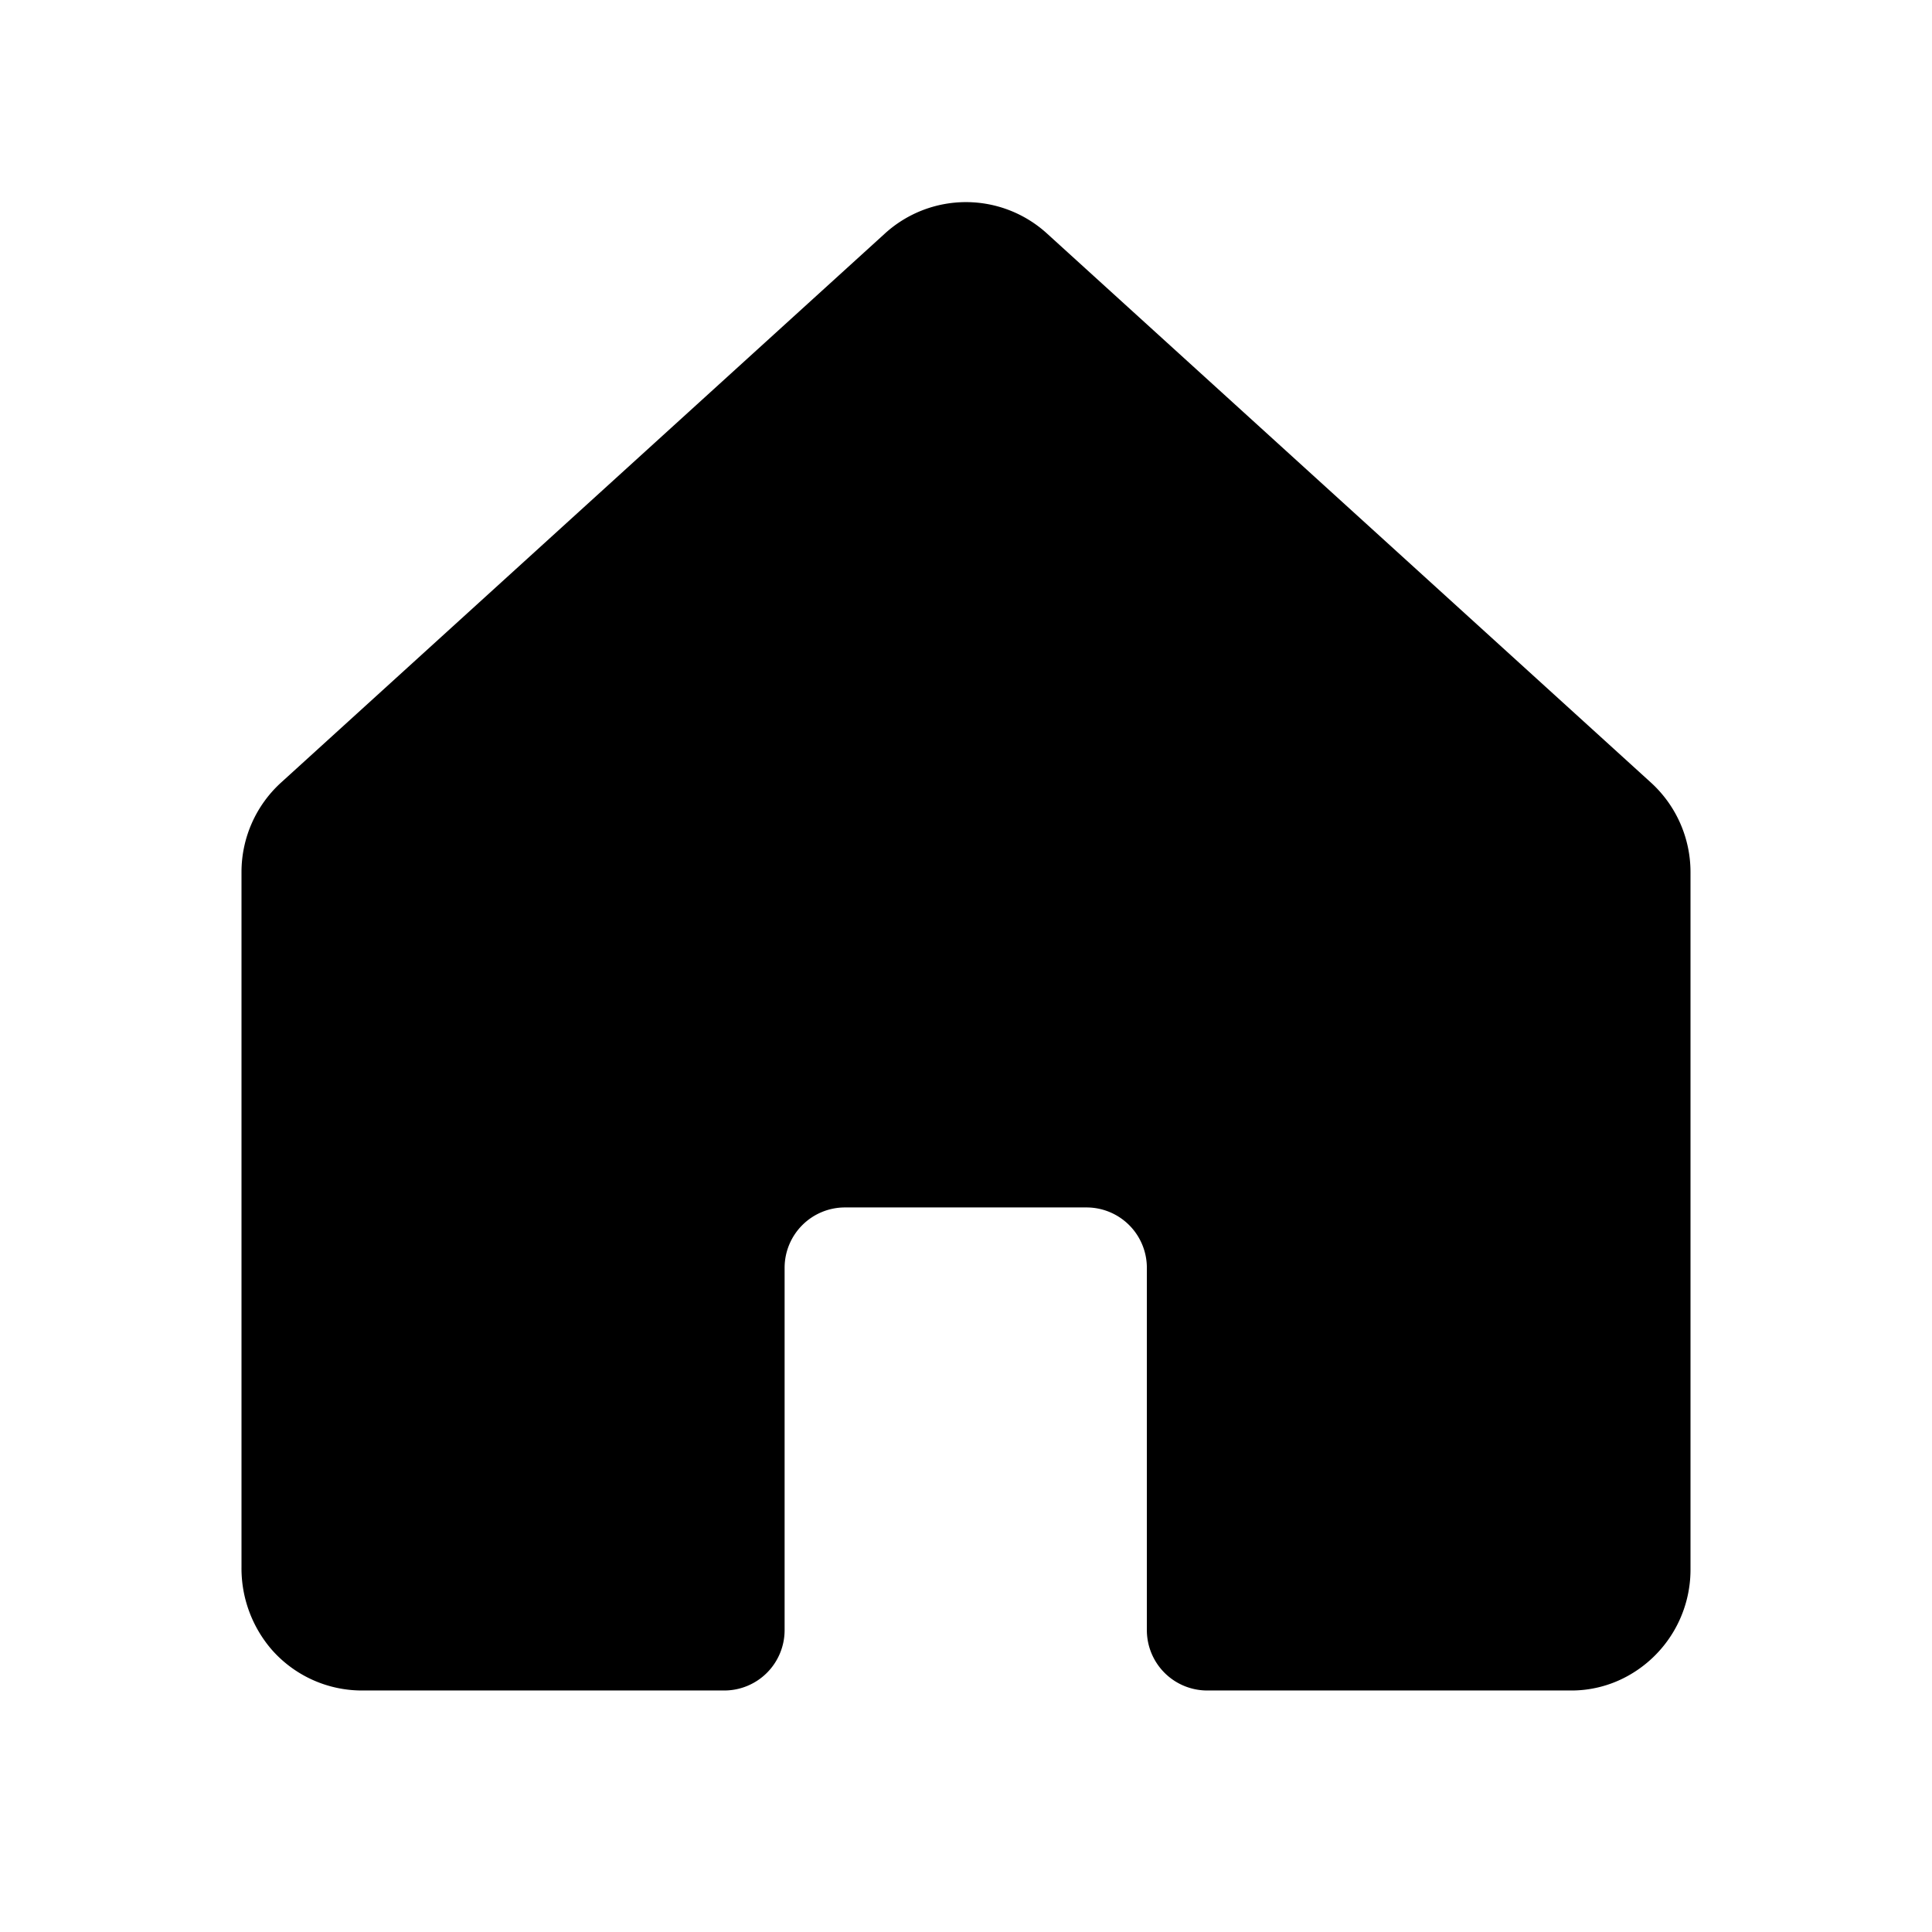 <?xml version="1.0" encoding="utf-8"?><!-- Uploaded to: SVG Repo, www.svgrepo.com, Generator: SVG Repo Mixer Tools -->
<svg fill="#000000" width="800px" height="800px" viewBox="0 0 256 256" id="Flat" xmlns="http://www.w3.org/2000/svg">
  <path d="M224,115.539v92.46a16.084,16.084,0,0,1-8.444,14.144,15.406,15.406,0,0,1-7.534,1.856H159.965a8,8,0,0,1-8-8V167.992a8,8,0,0,0-8-8h-32a8,8,0,0,0-8,8V215.999a8,8,0,0,1-8,8H48.002a15.917,15.917,0,0,1-11.991-5.403A16.473,16.473,0,0,1,32,207.634l0-92.095a16.031,16.031,0,0,1,5.237-11.839l79.993-72.734a15.937,15.937,0,0,1,21.526-.001l80.007,72.736A16.036,16.036,0,0,1,224,115.539Z"/>
</svg>